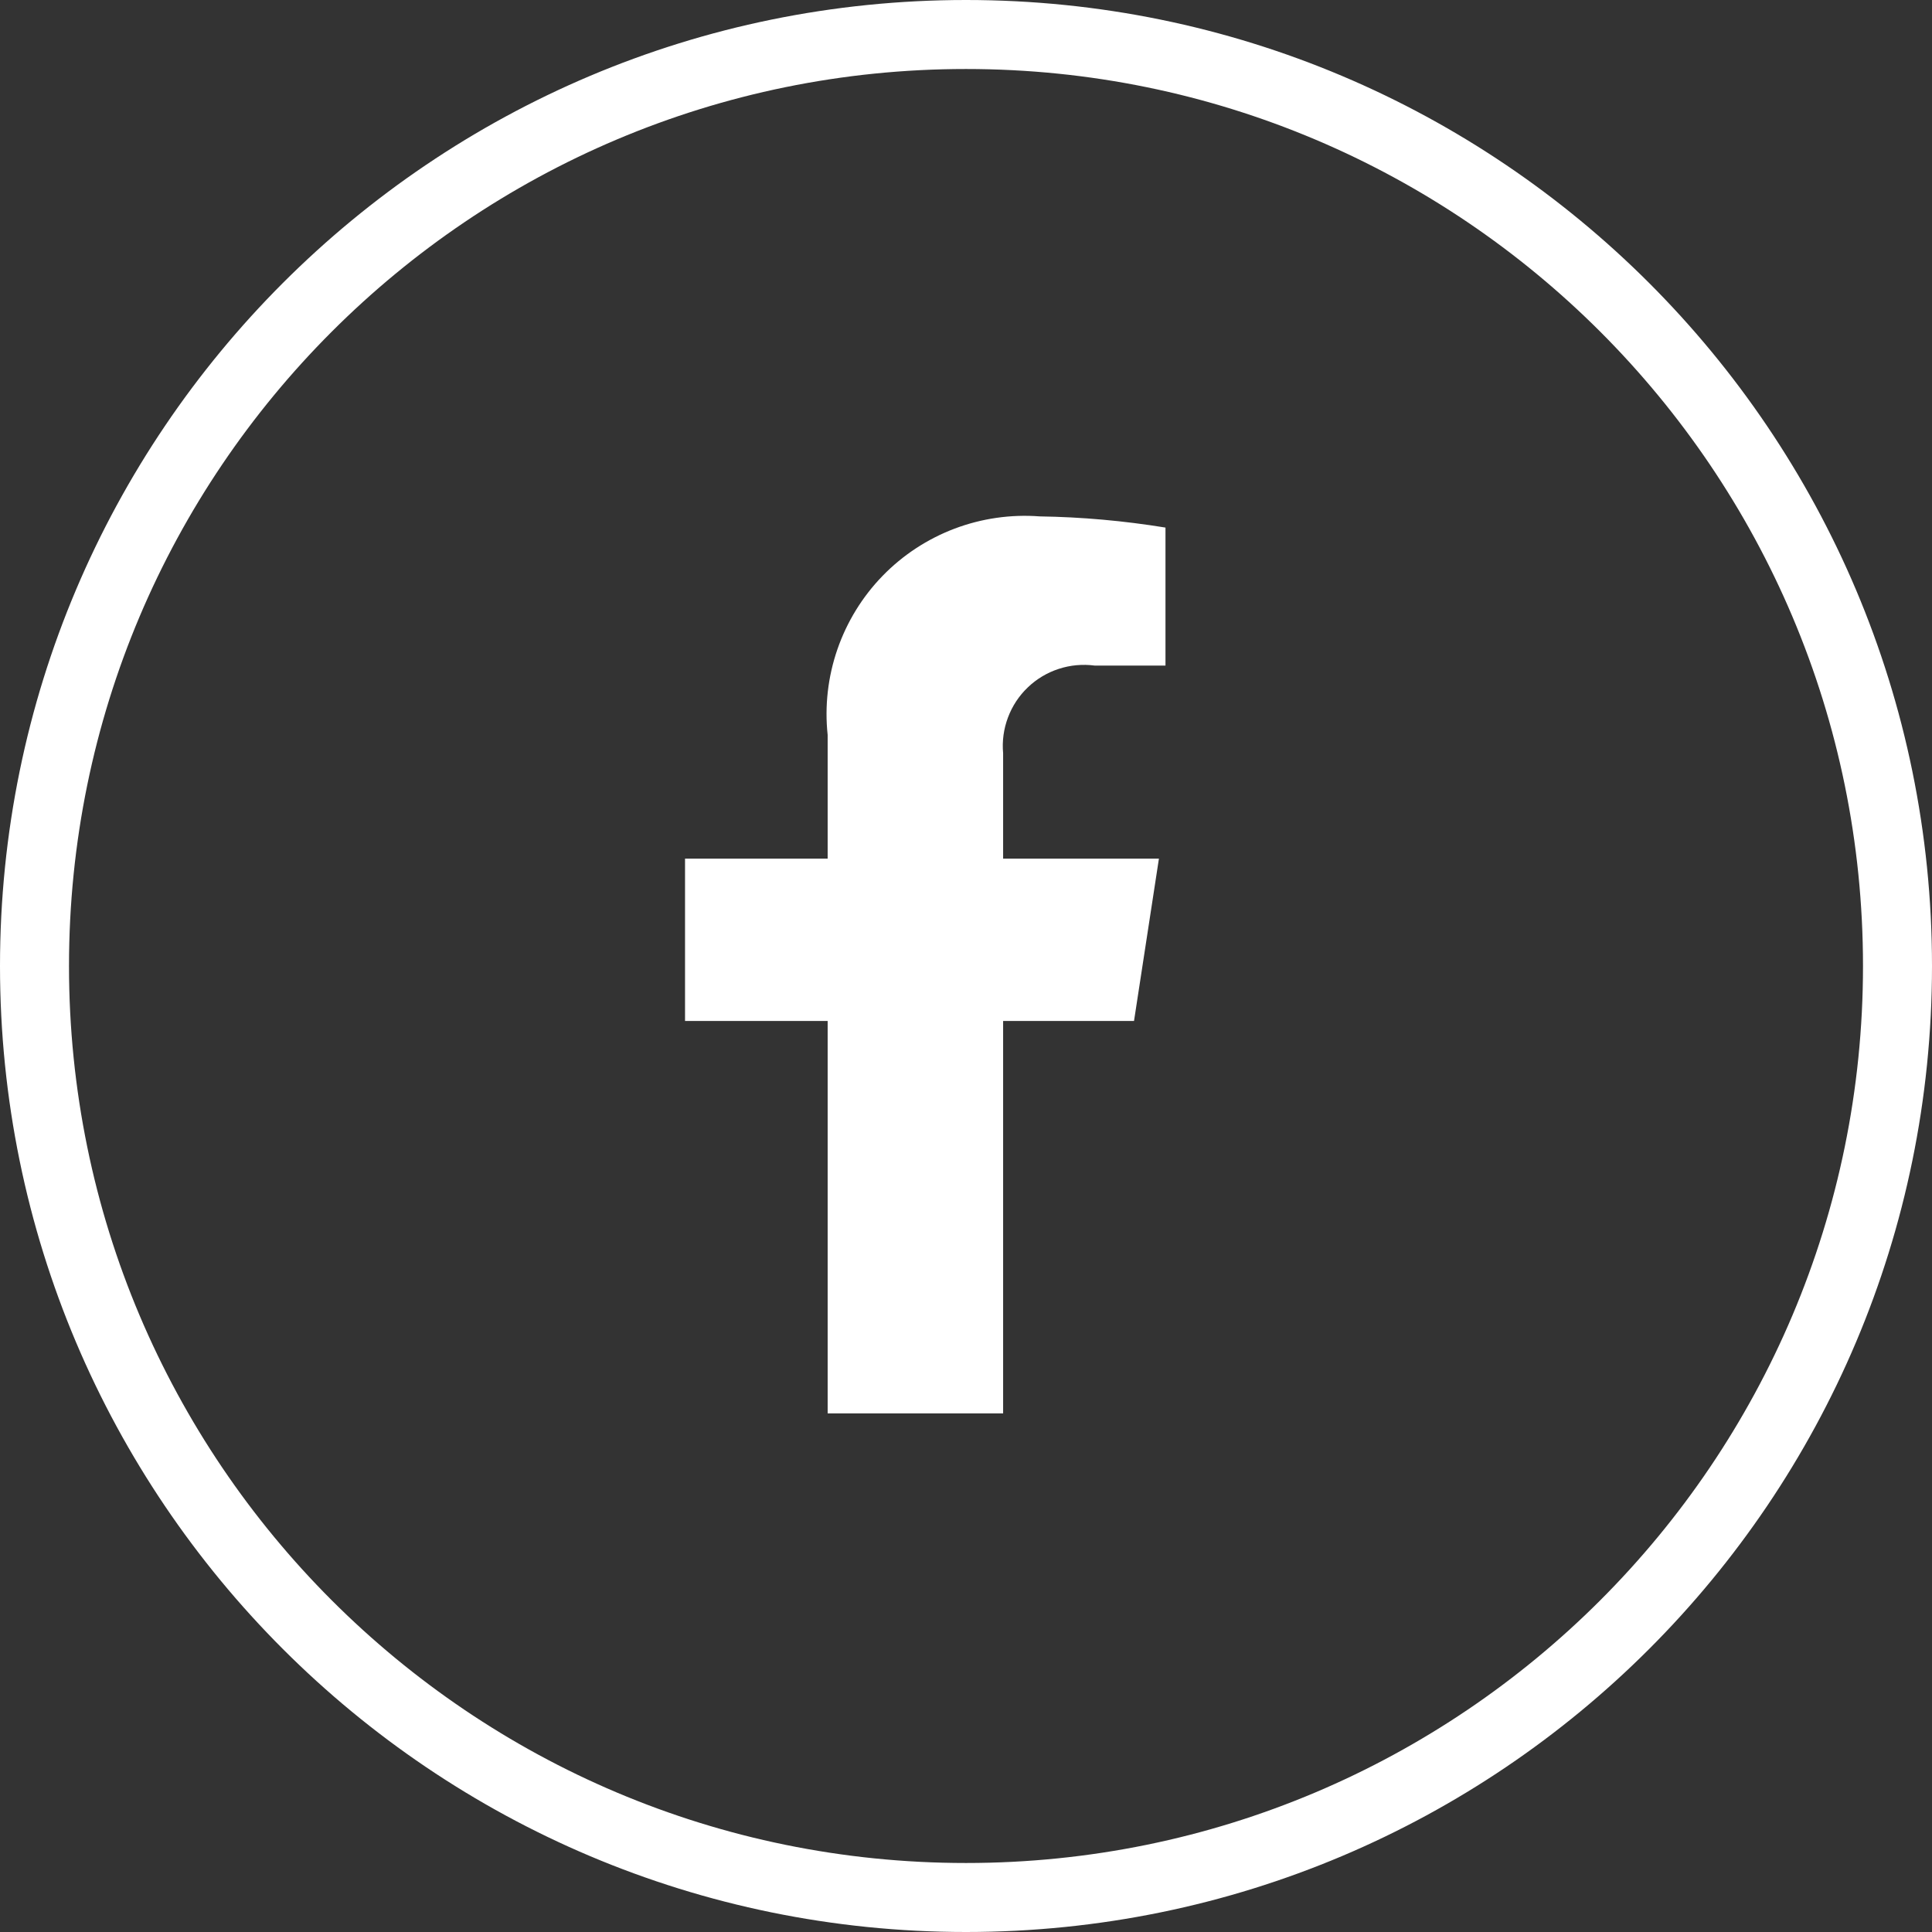 <svg width="28" height="28" viewBox="0 0 28 28" fill="none" xmlns="http://www.w3.org/2000/svg">
<rect x="0" y="0" width="28" height="28" fill="#333333" stroke="none"/>
<path d="M16.435 14.797L16.796 12.444H14.538V10.917C14.522 10.741 14.546 10.564 14.608 10.399C14.67 10.233 14.768 10.084 14.896 9.962C15.023 9.84 15.177 9.748 15.344 9.694C15.512 9.639 15.69 9.623 15.865 9.646H16.891V7.646C16.288 7.548 15.68 7.493 15.069 7.484C14.649 7.452 14.227 7.513 13.833 7.662C13.44 7.811 13.083 8.045 12.79 8.347C12.497 8.649 12.274 9.012 12.136 9.411C11.999 9.809 11.95 10.232 11.995 10.651V12.444H9.928V14.797H11.995V20.484H14.538V14.797H16.435Z" fill="white"/>
<path d="M14 27.5C21.456 27.5 27.5 21.456 27.5 14C27.5 6.544 21.456 0.5 14 0.5C6.544 0.5 0.5 6.544 0.5 14C0.5 21.456 6.544 27.5 14 27.5Z" stroke="white"/>
</svg>

